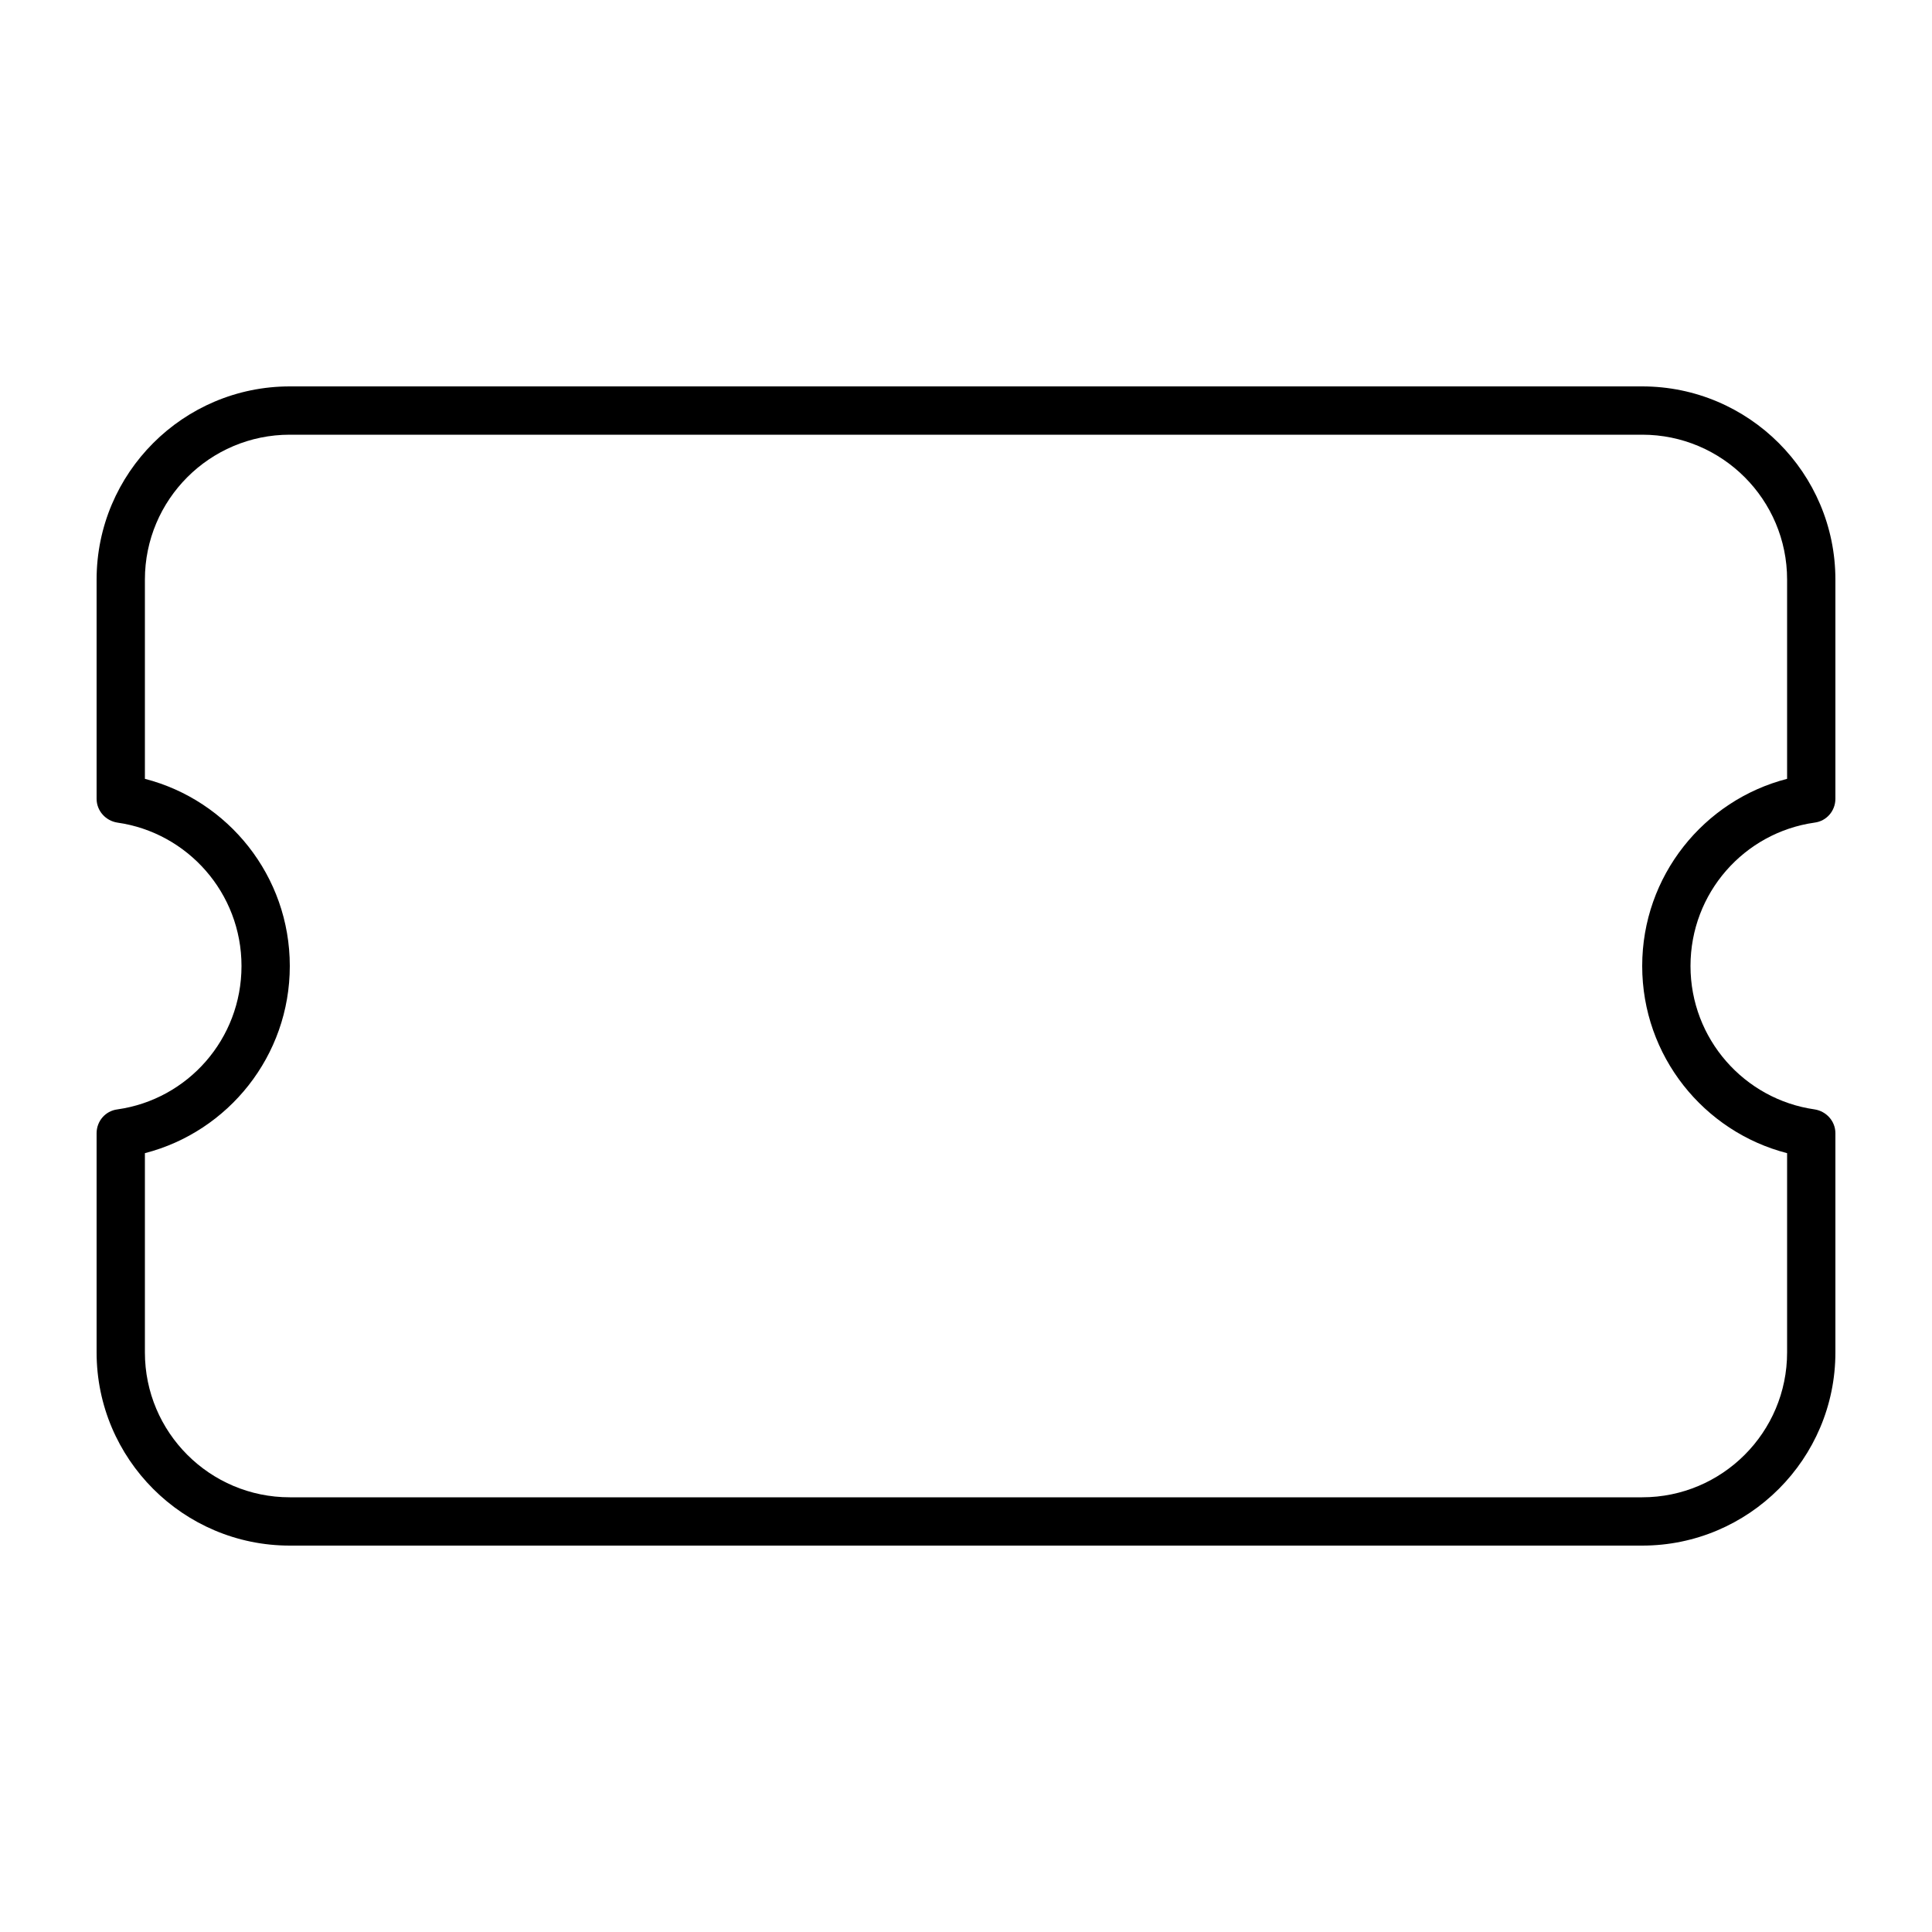 <svg xmlns="http://www.w3.org/2000/svg" viewBox="0 0 640 640"><!--! Font Awesome Pro 7.1.0 by @fontawesome - https://fontawesome.com License - https://fontawesome.com/license (Commercial License) Copyright 2025 Fonticons, Inc. --><path fill="currentColor" d="M32 192C32 156.7 60.7 128 96 128L544 128C579.3 128 608 156.7 608 192L608 264.6C608 268.6 605.1 272 601.1 272.5C577.8 275.8 560 295.8 560 320C560 344.2 577.9 364.2 601.1 367.5C605 368.1 608 371.4 608 375.4L608 448C608 483.3 579.3 512 544 512L96 512C60.7 512 32 483.3 32 448L32 375.4C32 371.4 34.9 368 38.9 367.5C62.2 364.2 80 344.2 80 320C80 295.8 62.1 275.8 38.9 272.5C35 271.9 32 268.6 32 264.6L32 192zM96 144C69.5 144 48 165.5 48 192L48 258C75.6 265.1 96 290.2 96 320C96 349.8 75.6 374.9 48 382L48 448C48 474.5 69.5 496 96 496L544 496C570.5 496 592 474.5 592 448L592 382C564.4 374.9 544 349.8 544 320C544 290.2 564.4 265.1 592 258L592 192C592 165.5 570.5 144 544 144L96 144z"/></svg>